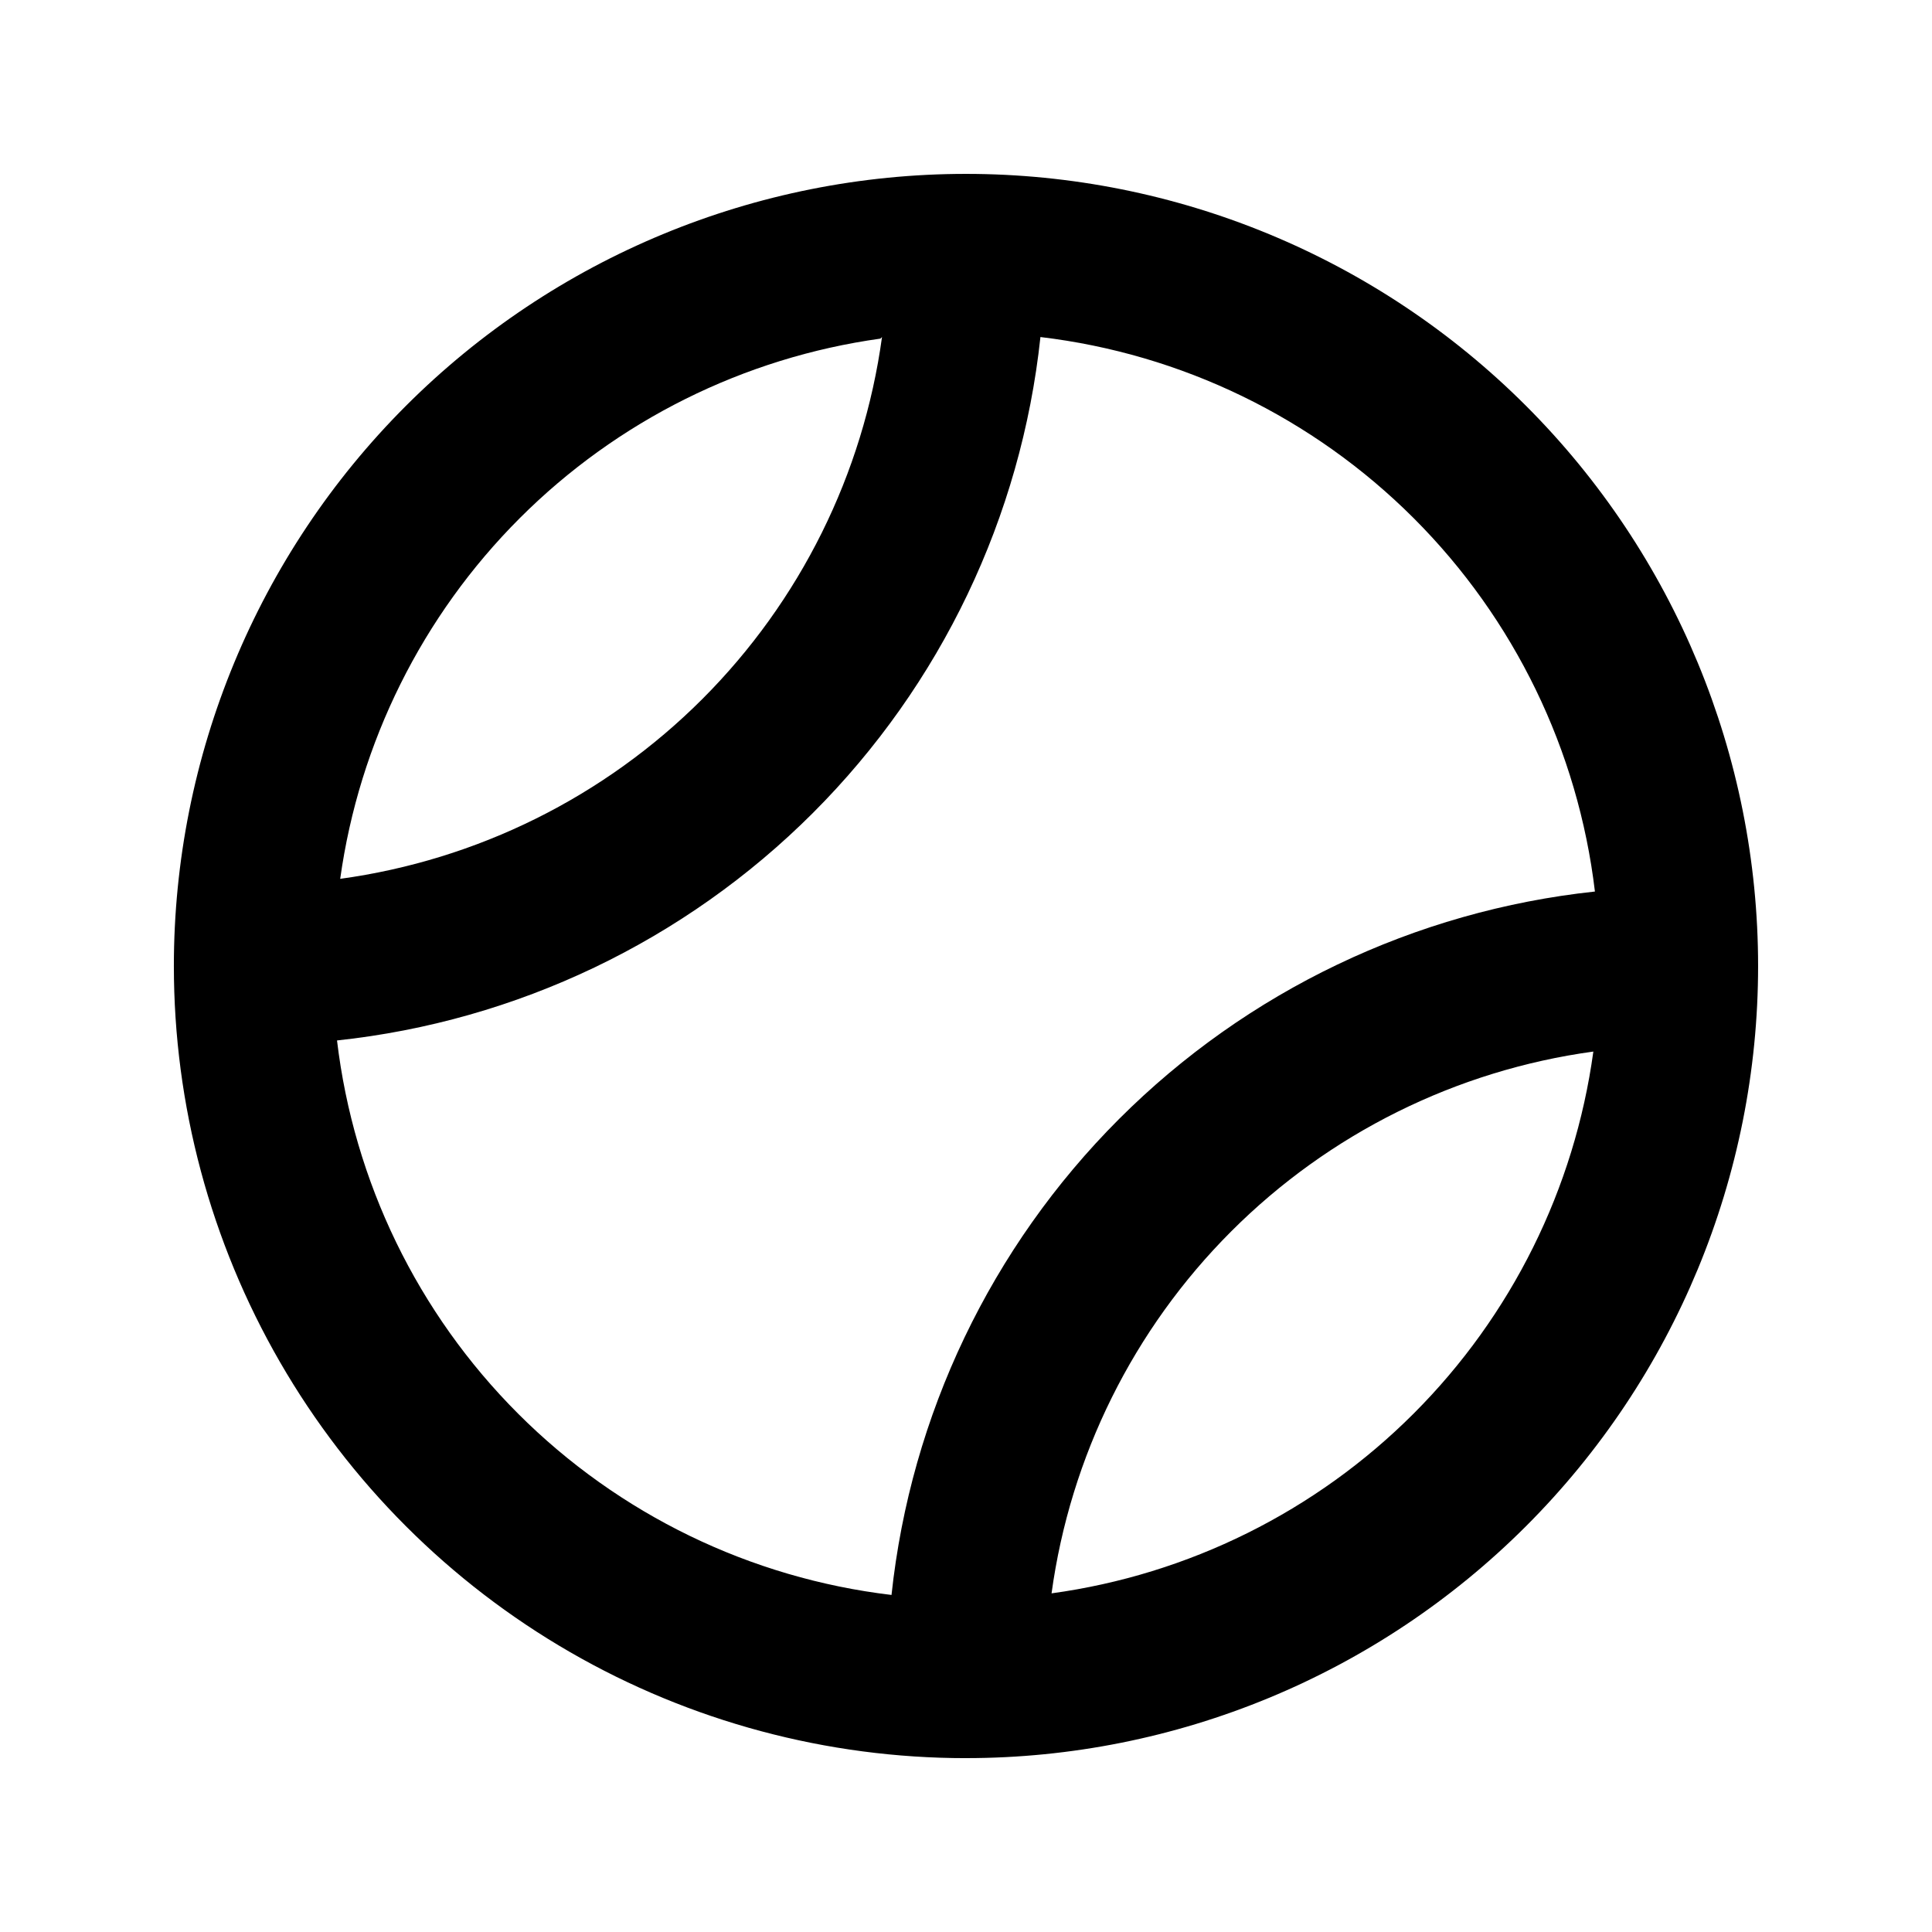 <?xml version="1.0" encoding="UTF-8"?>
<!-- Uploaded to: ICON Repo, www.svgrepo.com, Generator: ICON Repo Mixer Tools -->
<svg fill="#000000" width="800px" height="800px" version="1.1" viewBox="144 144 512 512" xmlns="http://www.w3.org/2000/svg">
 <path d="m400 609.92c55.672 0 109.07-22.117 148.43-61.484 39.367-39.367 61.484-92.762 61.484-148.43 0-55.676-22.117-109.07-61.484-148.44-39.367-39.367-92.762-61.484-148.43-61.484-55.676 0-109.07 22.117-148.44 61.484s-61.484 92.762-61.484 148.44c0 36.848 9.699 73.047 28.125 104.96 18.422 31.914 44.922 58.414 76.836 76.84 31.91 18.422 68.109 28.121 104.96 28.121zm22.672-43.664c4.977-36.324 21.703-70.023 47.633-95.949 25.926-25.93 59.625-42.656 95.949-47.633-4.977 36.324-21.703 70.023-47.633 95.949-25.926 25.93-59.625 42.656-95.949 47.633zm144-185.99c-47.691 5.102-92.199 26.379-126.12 60.293-33.914 33.918-55.191 78.426-60.293 126.12-37.43-4.449-72.277-21.359-98.93-48.016-26.652-26.652-43.566-61.5-48.016-98.93 47.691-5.098 92.199-26.379 126.12-60.293 33.914-33.918 55.195-78.426 60.293-126.12 37.43 4.449 72.277 21.363 98.93 48.016 26.656 26.652 43.566 61.5 48.016 98.93zm-188.93-146.95c-4.977 36.328-21.707 70.027-47.633 95.953-25.926 25.926-59.625 42.656-95.953 47.633 5.043-36.188 21.746-69.746 47.582-95.582 25.836-25.836 59.395-42.543 95.586-47.582z"/>
</svg>